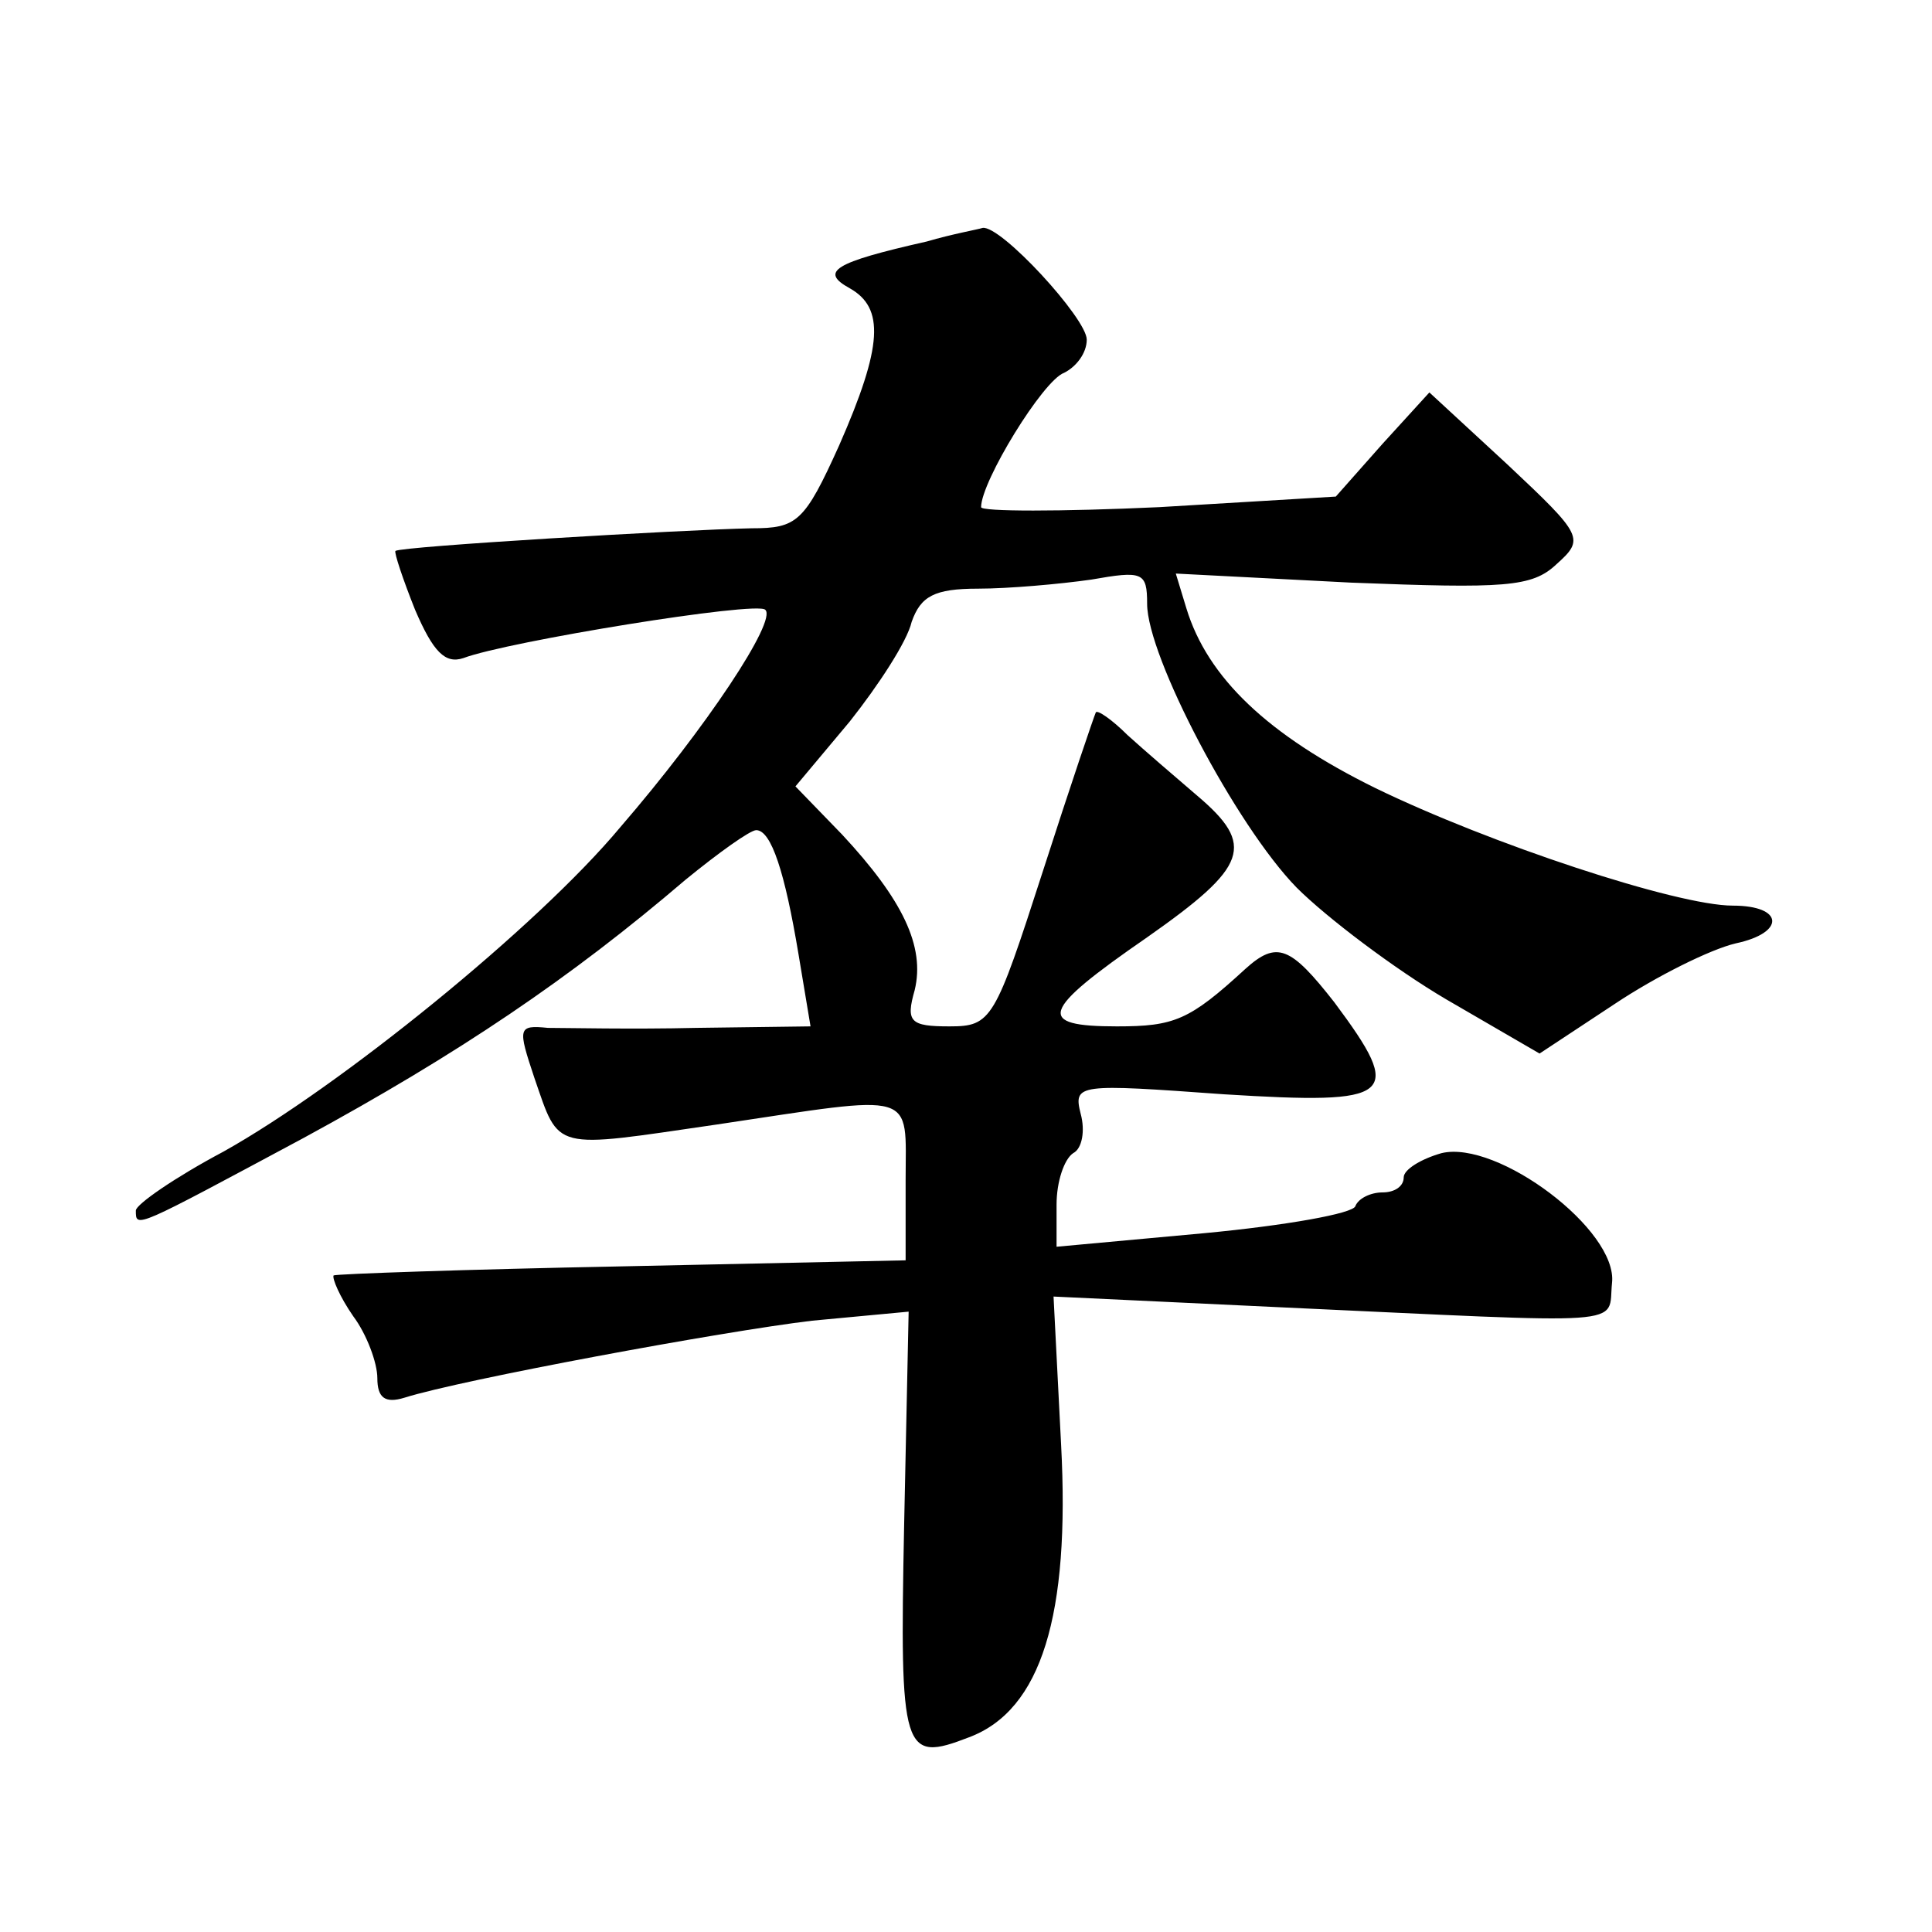 <?xml version="1.0" standalone="no"?>
<!DOCTYPE svg PUBLIC "-//W3C//DTD SVG 20010904//EN"
 "http://www.w3.org/TR/2001/REC-SVG-20010904/DTD/svg10.dtd">
<svg version="1.0" xmlns="http://www.w3.org/2000/svg"
 width="128pt" height="128pt" viewBox="0 0 128 128"
 preserveAspectRatio="xMidYMid meet">
<g transform="translate(0,128) scale(0.1,-0.1)"
fill="#0" stroke="none">
<path d="M614 1120 c-62 -14 -71 -20 -51 -31 23 -13 22 -38 -7 -104 -23 -51 -28
-55 -58 -55 -47 -1 -232 -12 -236 -15 -1 -1 5 -19 13 -39 12 -28 20 -36 32 -32
29 11 195 38 200 32 8 -7 -39 -78 -96 -144 -55 -66 -186 -172 -263 -215 -32 -17
-58 -35 -58 -39 0 -12 -1 -12 111 48 103 56 177 106 253 171 22 18 43 33 47 33
10 0 19 -28 28 -82 l8 -48 -76 -1 c-42 -1 -86 0 -98 0 -20 2 -20 0 -9 -33 17 -49
11 -47 121 -31 134 20 125 23 125 -37 l0 -53 -188 -4 c-103 -2 -189 -5 -191 -6
-1 -2 4 -14 13 -27 9 -12 16 -31 16 -41 0 -13 5 -17 18 -13 38 12 211 44 270 51
l64 6 -3 -142 c-3 -151 -1 -157 43 -140 48 18 67 81 61 194 l-5 98 148 -7 c239
-11 219 -13 222 16 4 35 -76 95 -113 86 -14 -4 -25 -11 -25 -16 0 -6 -6 -10 -14
-10 -8 0 -16 -4 -18 -9 -1 -5 -47 -13 -100 -18 l-98 -9 0 28 c0 15 5 30 11 34 6
3 8 15 5 26 -5 20 -2 20 95 13 113 -7 120 -2 73 61 -29 37 -38 41 -59 22 -37 -34
-47 -38 -85 -38 -54 0 -51 10 20 59 67 47 72 61 33 94 -14 12 -35 30 -46 40 -10
10 -20 17 -21 15 -1 -2 -17 -49 -35 -105 -32 -99 -34 -103 -62 -103 -26 0 -29 3
-23 24 7 29 -8 60 -48 103 l-31 32 36 43 c19 24 38 53 41 66 6 17 15 22 44 22 20
0 54 3 75 6 34 6 37 5 37 -16 0 -35 59 -147 99 -188 20 -20 65 -54 99 -74 l62 -36
50 33 c27 18 63 36 80 40 33 7 32 25 -2 25 -37 0 -161 41 -237 78 -71 35 -111 73
-125 119 l-7 23 116 -6 c102 -4 120 -3 136 12 19 17 18 19 -32 66 l-52 48 -31 -34
-31 -35 -117 -7 c-65 -3 -118 -3 -118 0 0 17 41 84 55 89 8 4 15 13 15 22 0 14
-57 76 -69 74 -3 -1 -20 -4 -37 -9z"/>
</g>
</svg>
